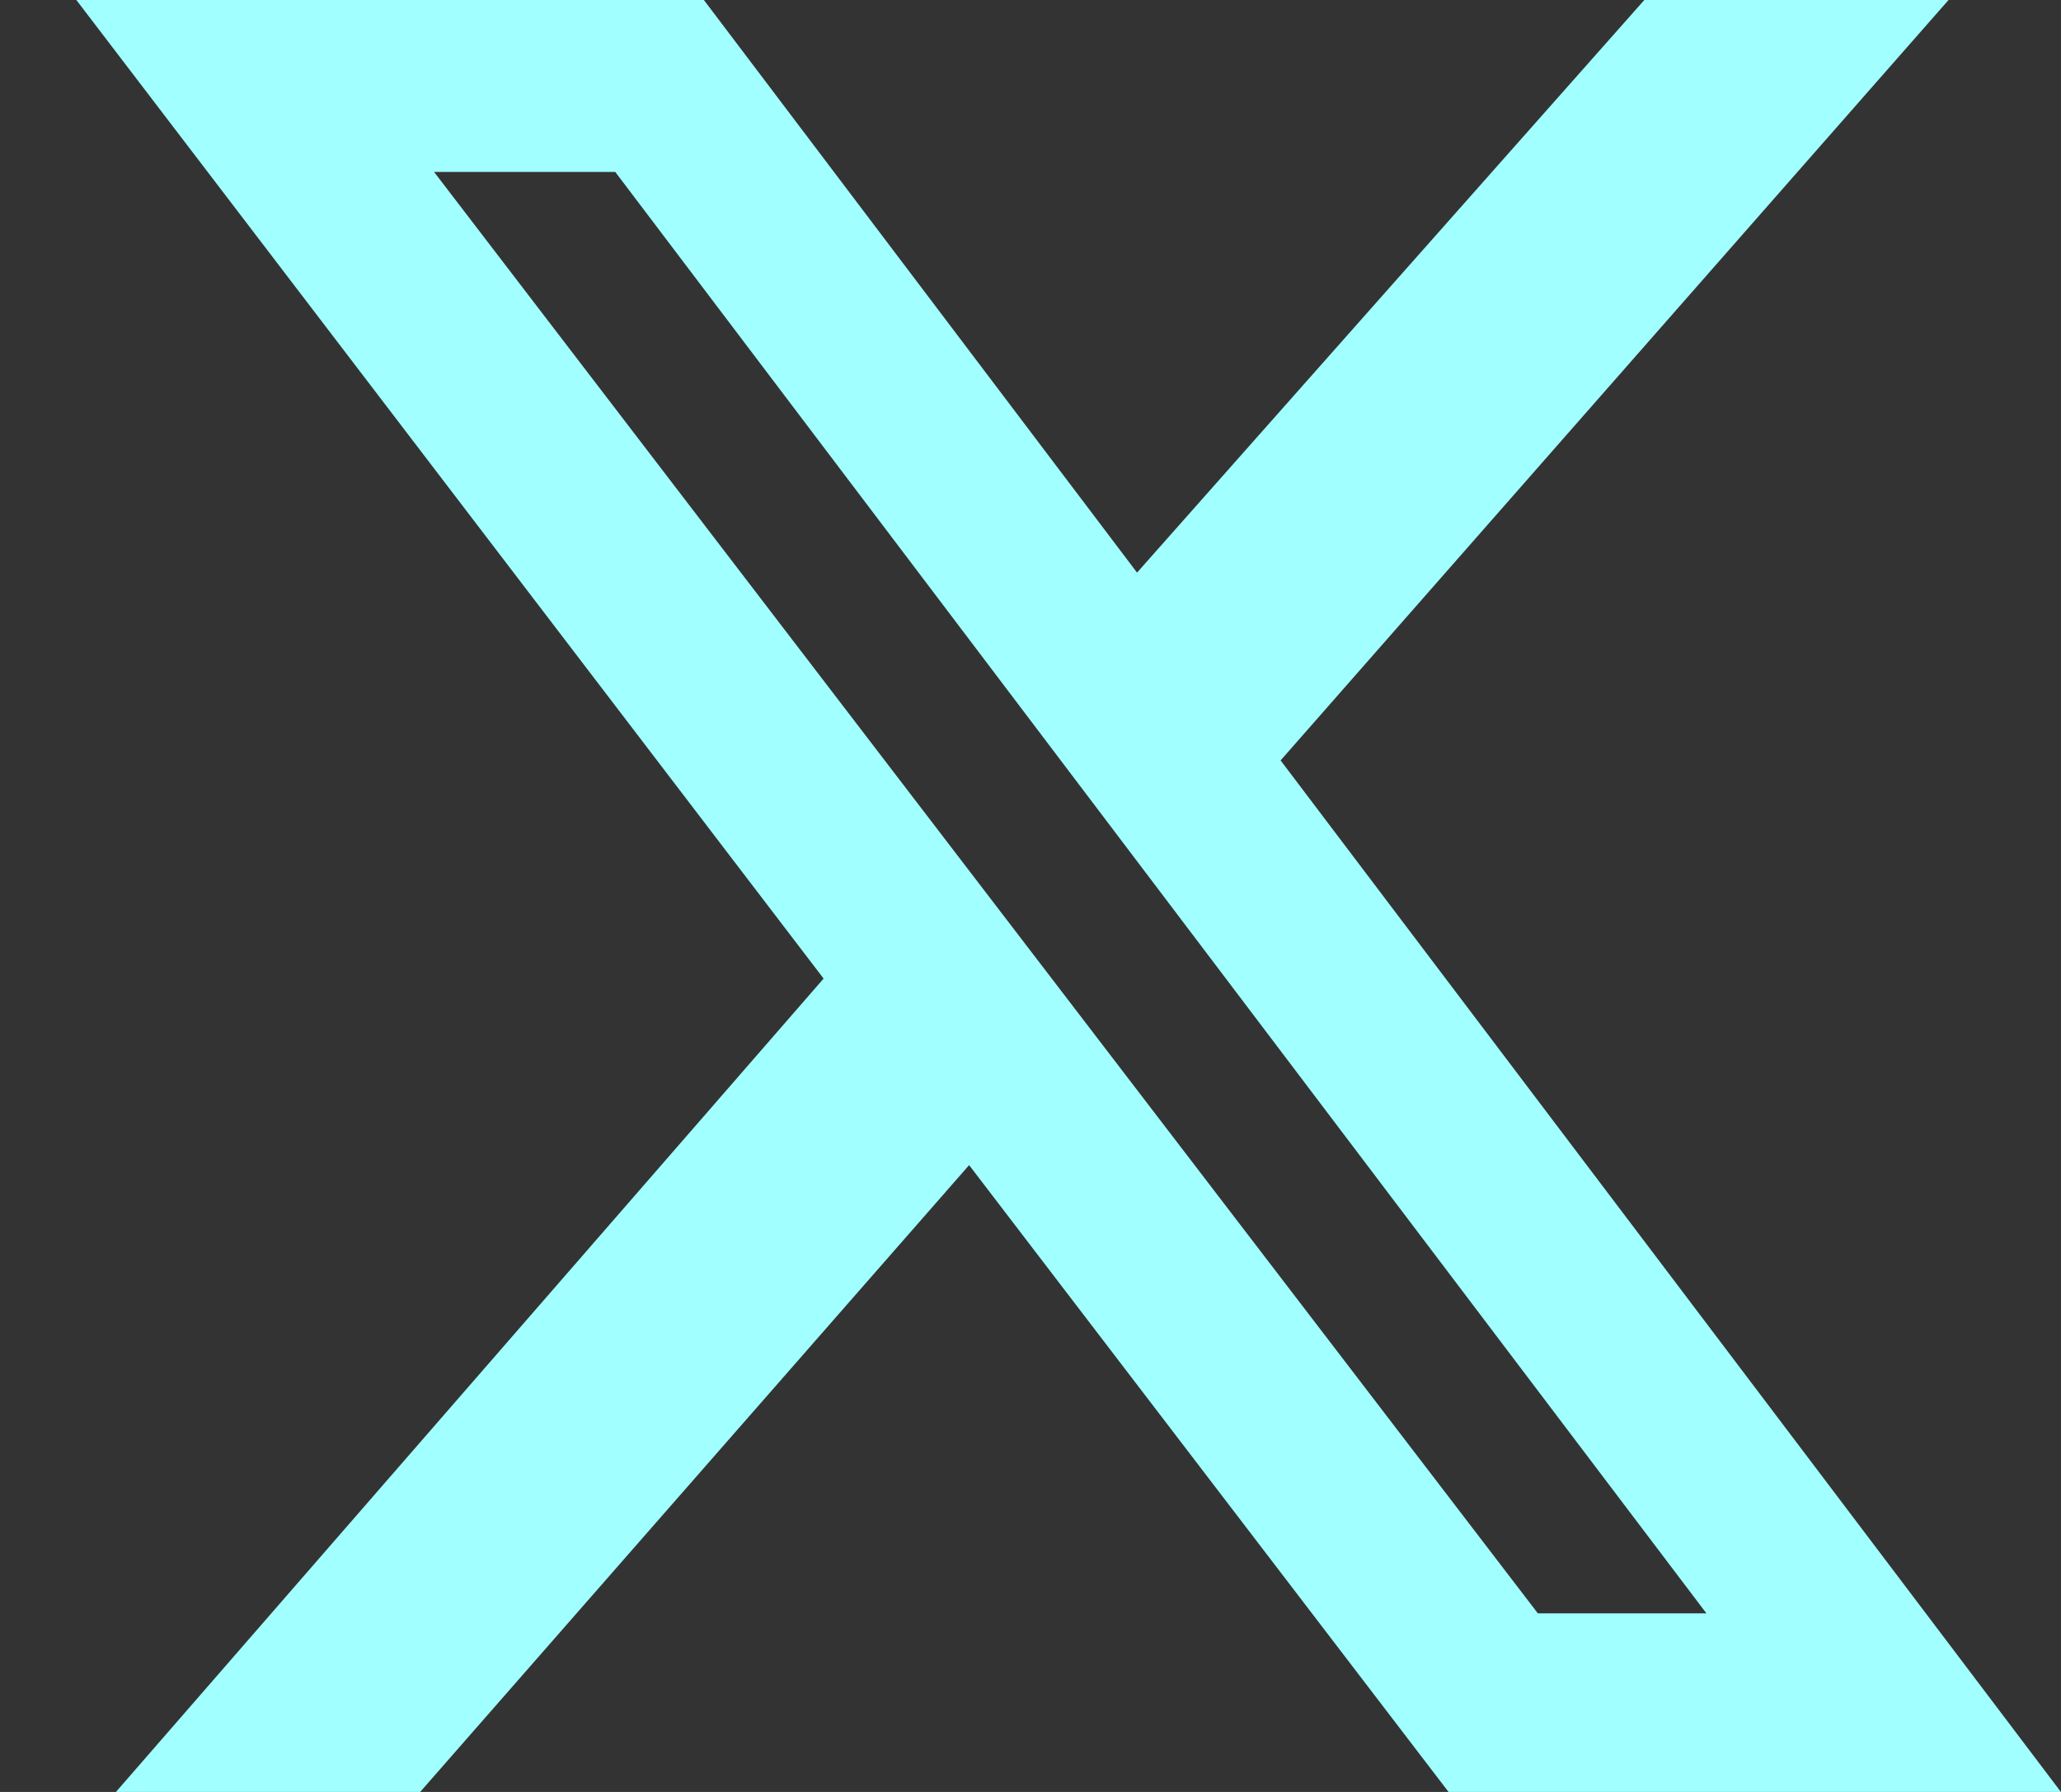 <svg width="23" height="20" viewBox="0 0 23 20" fill="none" xmlns="http://www.w3.org/2000/svg">
<rect x="0" y="0" width="23" height="20" fill="#333333" stroke="none"/>
<g id="Layer_1" clip-path="url(#clip0_1630_10474)">
<path id="Vector" d="M18.35 0H21.745L14.291 8.487L22.999 20H16.165L10.815 13.004L4.689 20H1.294L9.191 10.922L0.852 0H7.855L12.689 6.391L18.35 0ZM17.162 18.007H19.043L6.866 1.919H4.844L17.162 18.007Z" fill="#A1FFFF"/>
</g>
<defs>
<clipPath id="clip0_1630_10474">
<rect width="22.148" height="20" fill="white" transform="translate(0.852)"/>
</clipPath>
</defs>
</svg>
